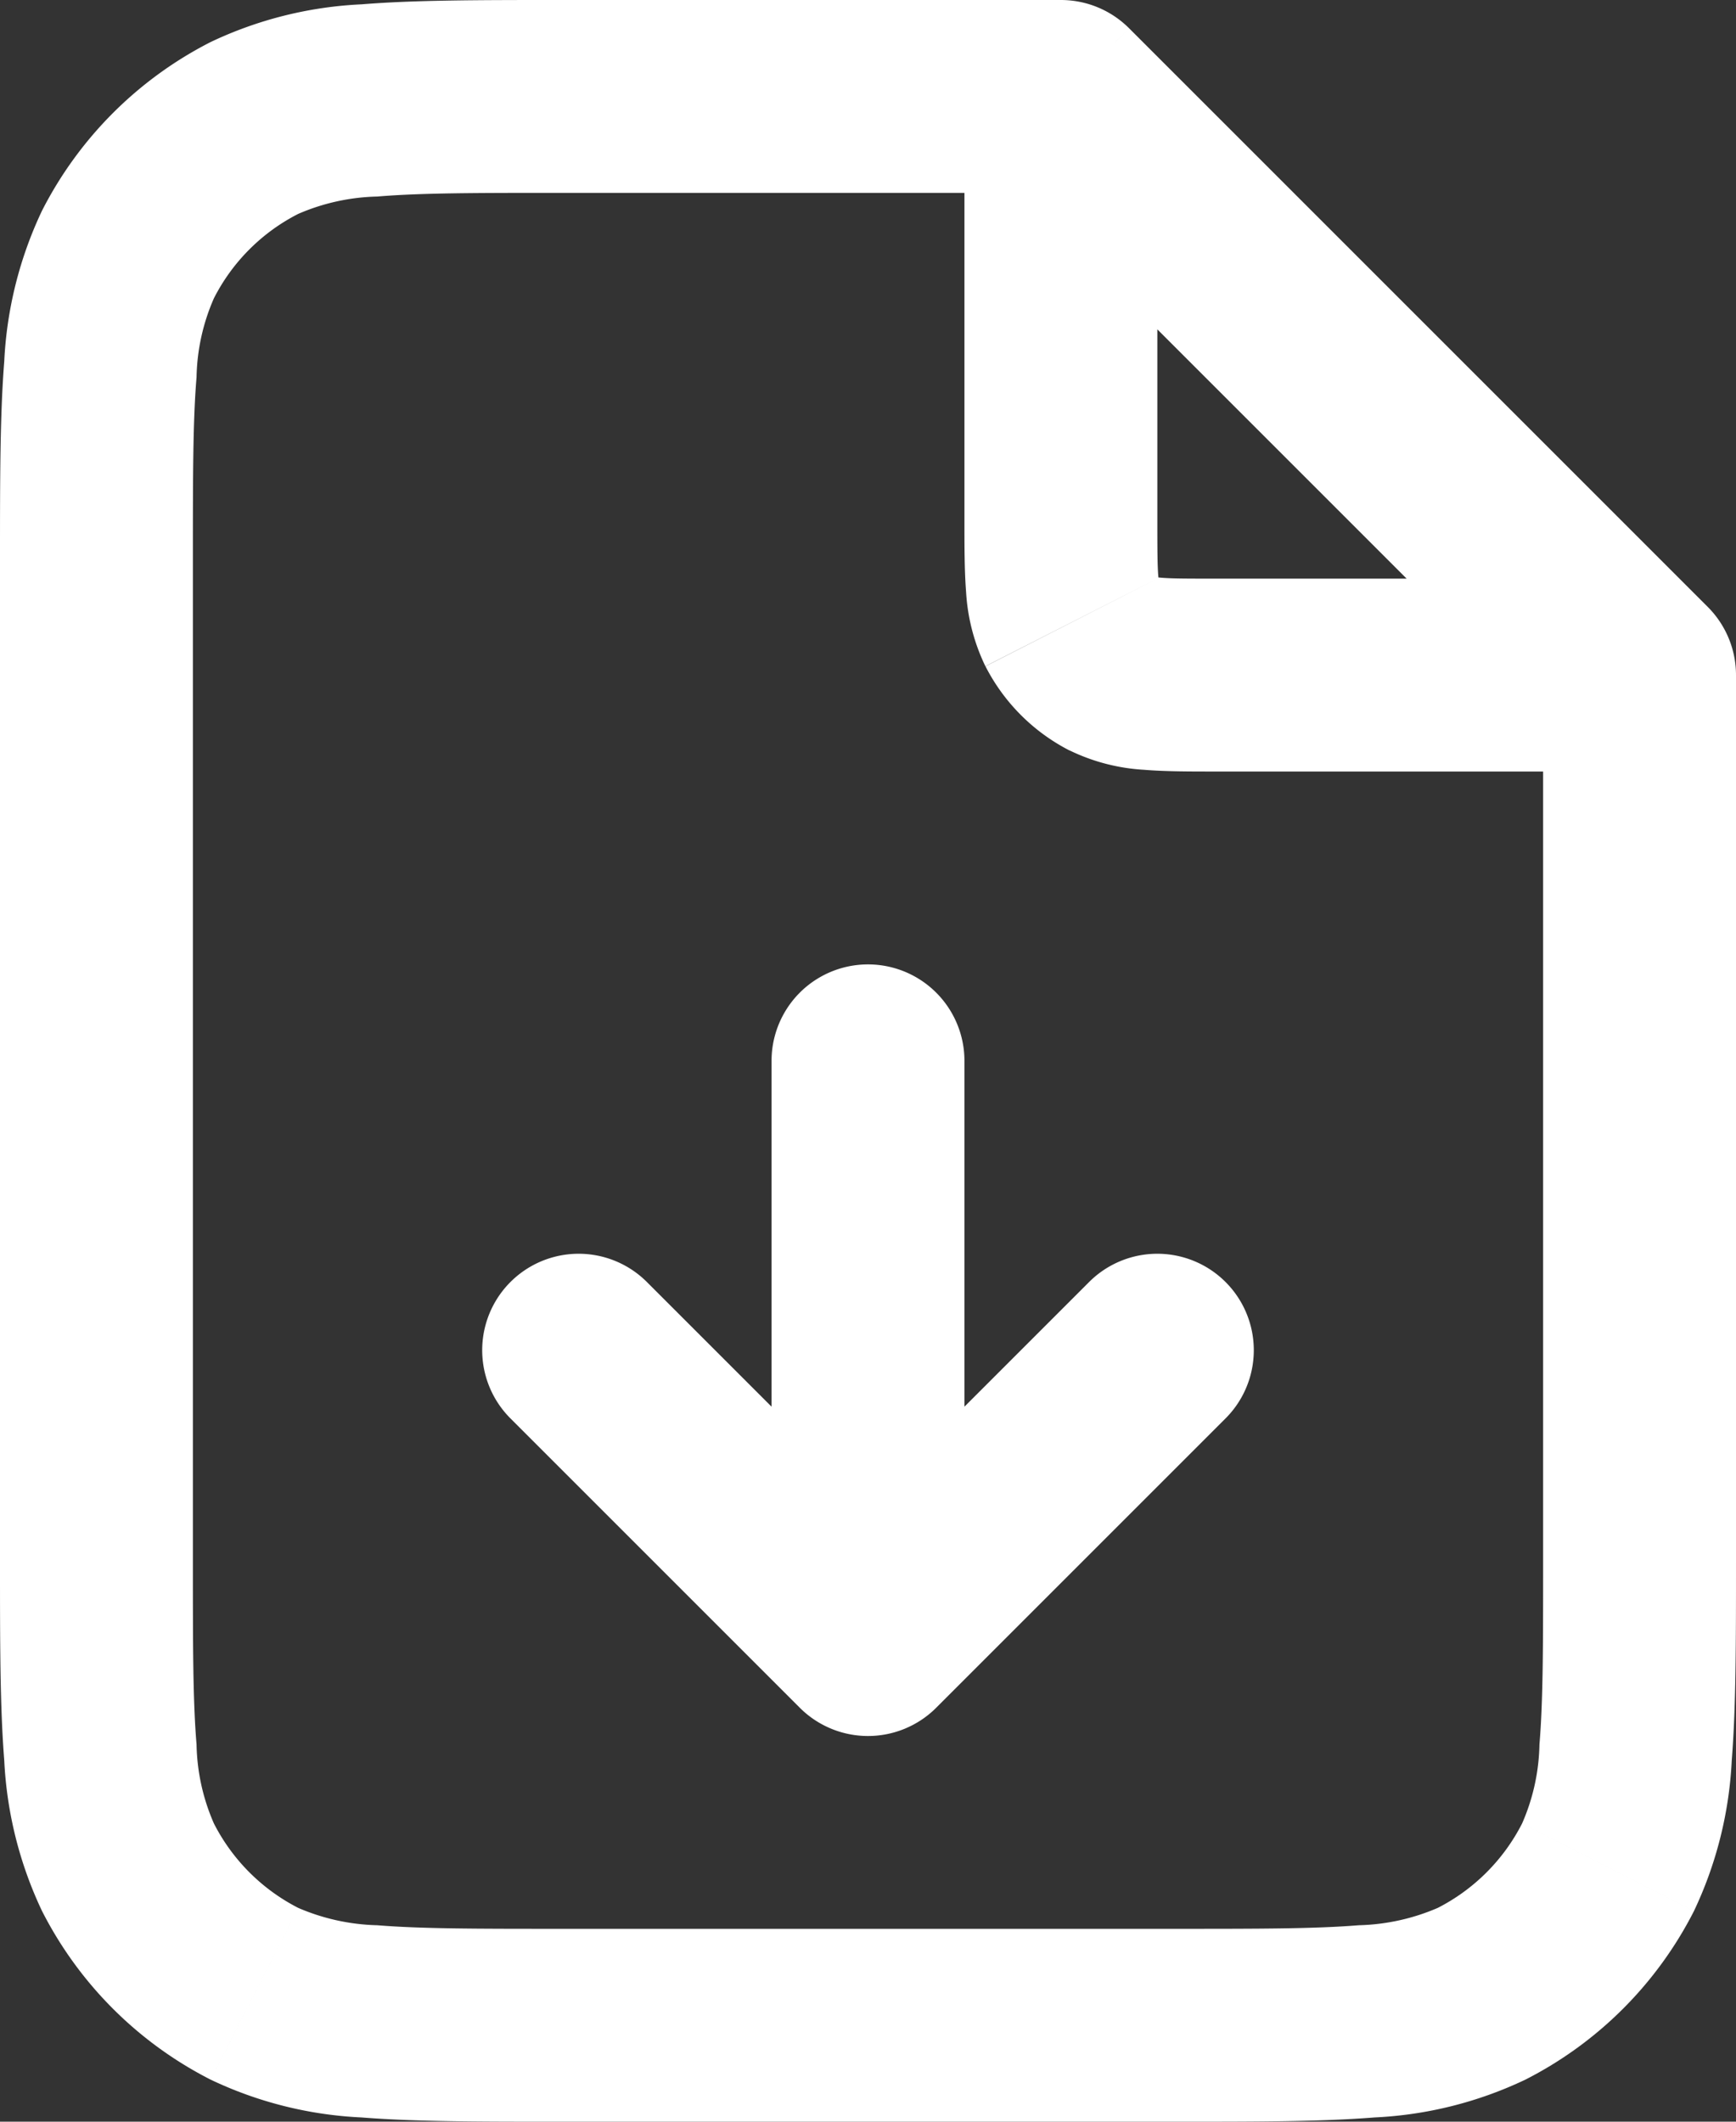 <svg xmlns="http://www.w3.org/2000/svg" width="18" height="22"><rect width="100%" height="100%" fill="#333333" stroke="none"/><defs><clipPath id="a"><path fill="#fff" d="M0 0h18v22H0z"/></clipPath></defs><g clip-path="url(#a)"><path fill="#fff" d="M8 17h2v-6H8Zm1.707.708 3-3-1.414-1.415-3 3Zm-4.414-3 3 3 1.414-1.415-3-3ZM2.218 3.093a2 2 0 0 1 .874-.875L2.184.436A4 4 0 0 0 .436 2.184ZM5.8 0c-.824 0-1.5 0-2.052.045a4.076 4.076 0 0 0-1.564.391l.908 1.782a2.178 2.178 0 0 1 .819-.18C4.361 2 4.943 2 5.8 2ZM2 5.8c0-.856 0-1.439.038-1.889a2.127 2.127 0 0 1 .18-.818L.436 2.184a4.1 4.1 0 0 0-.392 1.565C0 4.3 0 4.977 0 5.8Zm13.816 15.764a3.991 3.991 0 0 0 1.748-1.748l-1.782-.908a2.008 2.008 0 0 1-.874.875ZM16 16.2c0 .857 0 1.439-.038 1.889a2.133 2.133 0 0 1-.18.819l1.782.908a4.1 4.1 0 0 0 .392-1.564C18 17.7 18 17.024 18 16.2ZM12.2 22c.824 0 1.5 0 2.052-.044a4.077 4.077 0 0 0 1.564-.392l-.908-1.781a2.2 2.2 0 0 1-.819.18C13.639 20 13.057 20 12.2 20Zm-9.108-2.217a2.008 2.008 0 0 1-.874-.875l-1.782.908a3.991 3.991 0 0 0 1.748 1.748ZM0 16.2c0 .824 0 1.5.044 2.052a4.1 4.1 0 0 0 .392 1.564l1.782-.908a2.133 2.133 0 0 1-.18-.819C2 17.639 2 17.057 2 16.2ZM5.8 20c-.857 0-1.439 0-1.889-.037a2.2 2.2 0 0 1-.819-.18l-.908 1.781a4.077 4.077 0 0 0 1.564.392C4.3 22 4.976 22 5.8 22Zm4.493-18.292 6 6 1.414-1.415-6-6ZM16 16.2h2V7h-2ZM5.8 2H11V0H5.8ZM2 5.8H0v10.4h2ZM12.2 20H5.8v2h6.4ZM10.218 6.909a2.006 2.006 0 0 0 .874.874L12 6ZM12.6 6c-.3 0-.459 0-.575-.011S11.942 5.971 12 6l-.908 1.782a2.03 2.03 0 0 0 .77.2c.217.018.474.018.738.018ZM10 5.4c0 .263 0 .521.017.738a2.039 2.039 0 0 0 .2.77L12 6c.029.057.019.08.01-.025S12 5.7 12 5.4ZM12.6 8h4.131V6H12.6ZM10 5.4h2V1.27h-2Zm0 5.6a1 1 0 0 0-2 0Zm2.707 3.708a1 1 0 0 0-1.414-1.415ZM9 17l-.707.708a1 1 0 0 0 1.414 0Zm-2.293-3.707a1 1 0 1 0-1.414 1.415ZM2.638 1.326l-.454-.89ZM1.327 2.638l-.891-.454Zm15.346 16.723.891.455Zm-1.311 1.313.454.89ZM1.327 19.361l-.891.455Zm1.311 1.313-.454.89ZM17 7h1a1 1 0 0 0-.293-.707Zm-6-6 .707-.707A1 1 0 0 0 11 0Zm.546 5.892L12 6Zm-.437-.437L12 6ZM16.731 8a1 1 0 0 0 0-2ZM12 1.27a1 1 0 0 0-2 0Z"/></g></svg>